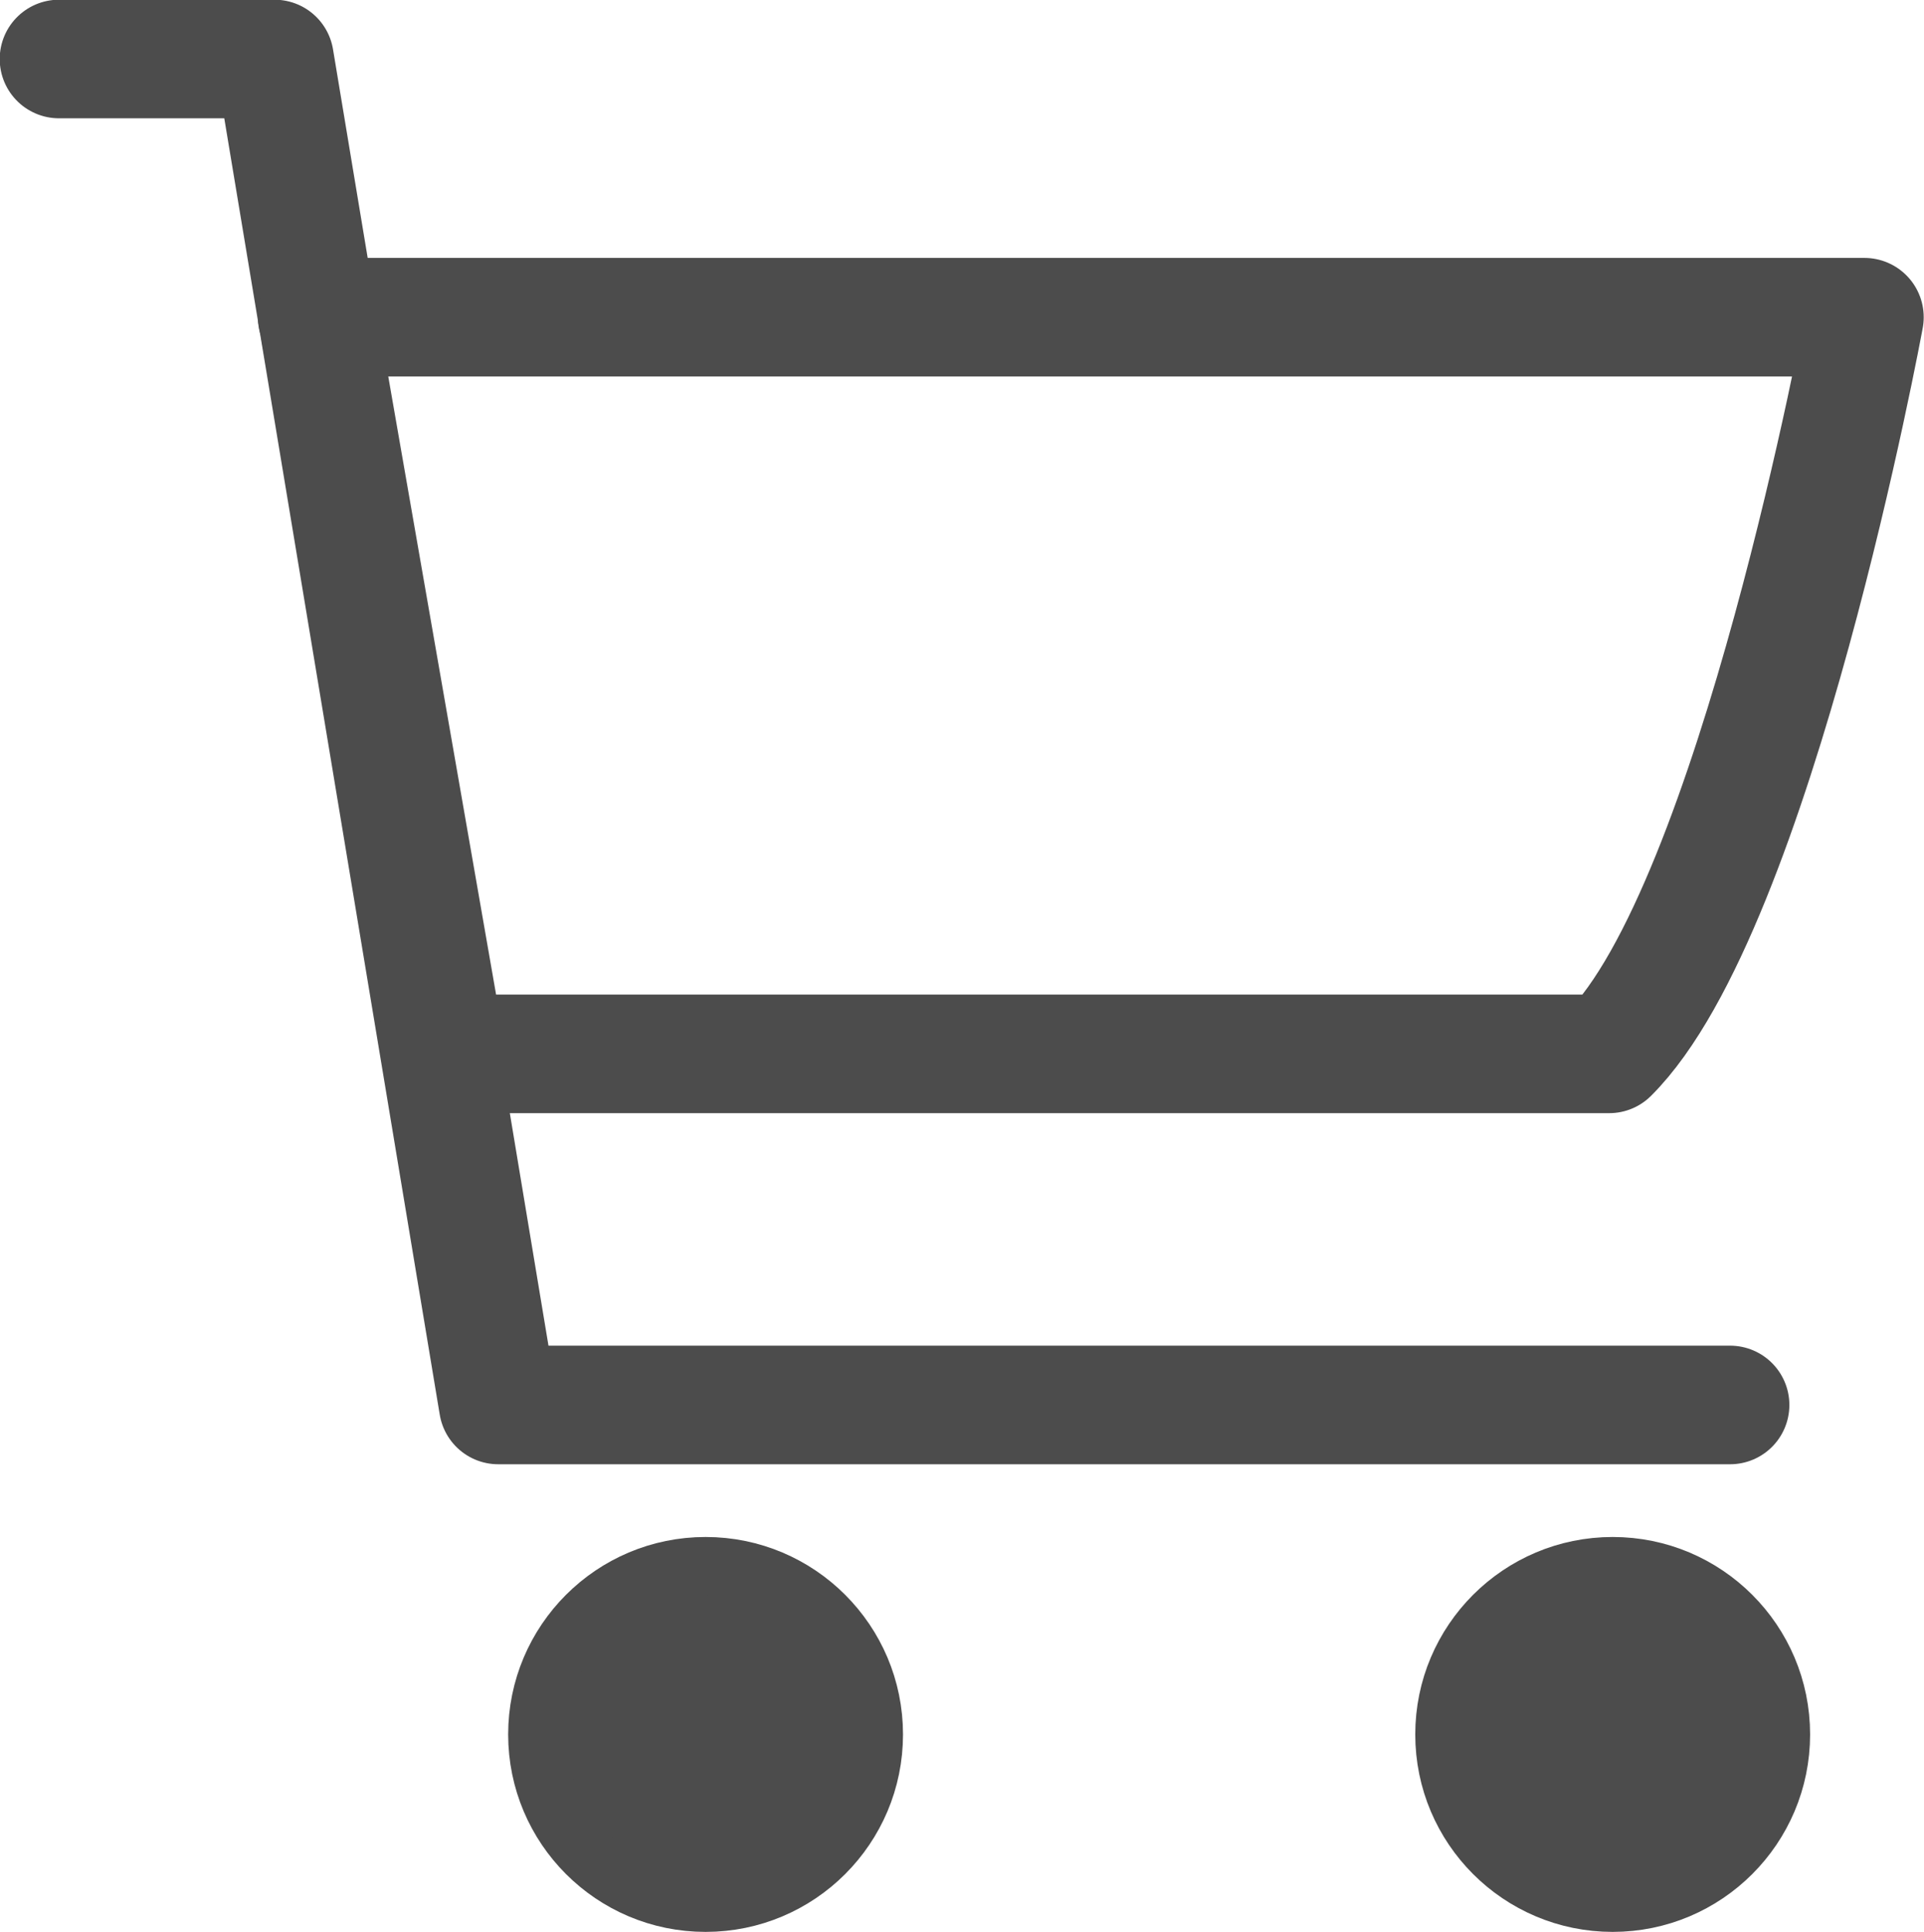 <?xml version="1.0" encoding="UTF-8"?>
<svg id="BM" xmlns="http://www.w3.org/2000/svg" viewBox="0 0 32.94 33.07">
  <defs>
    <style>
      .cls-1 {
        fill: #4c4c4c;
        stroke-miterlimit: 10;
      }

      .cls-1, .cls-2 {
        stroke: #4c4c4c;
      }

      .cls-2 {
        fill: none;
        stroke-linecap: round;
        stroke-linejoin: round;
        stroke-width: 2.03px;
      }
    </style>
  </defs>
  <polyline class="cls-2" points="1.01 1.01 4.7 1.01 8.53 24.05 29.62 24.05"/>
  <path class="cls-2" d="M5.43,5.43h26.49s-1.86,10.11-4.37,12.61H7.64s-2.2-12.61-2.2-12.61Z"/>
  <circle class="cls-1" cx="27.61" cy="29.69" r="2.88"/>
  <circle class="cls-1" cx="12.08" cy="29.69" r="2.88"/>
</svg>